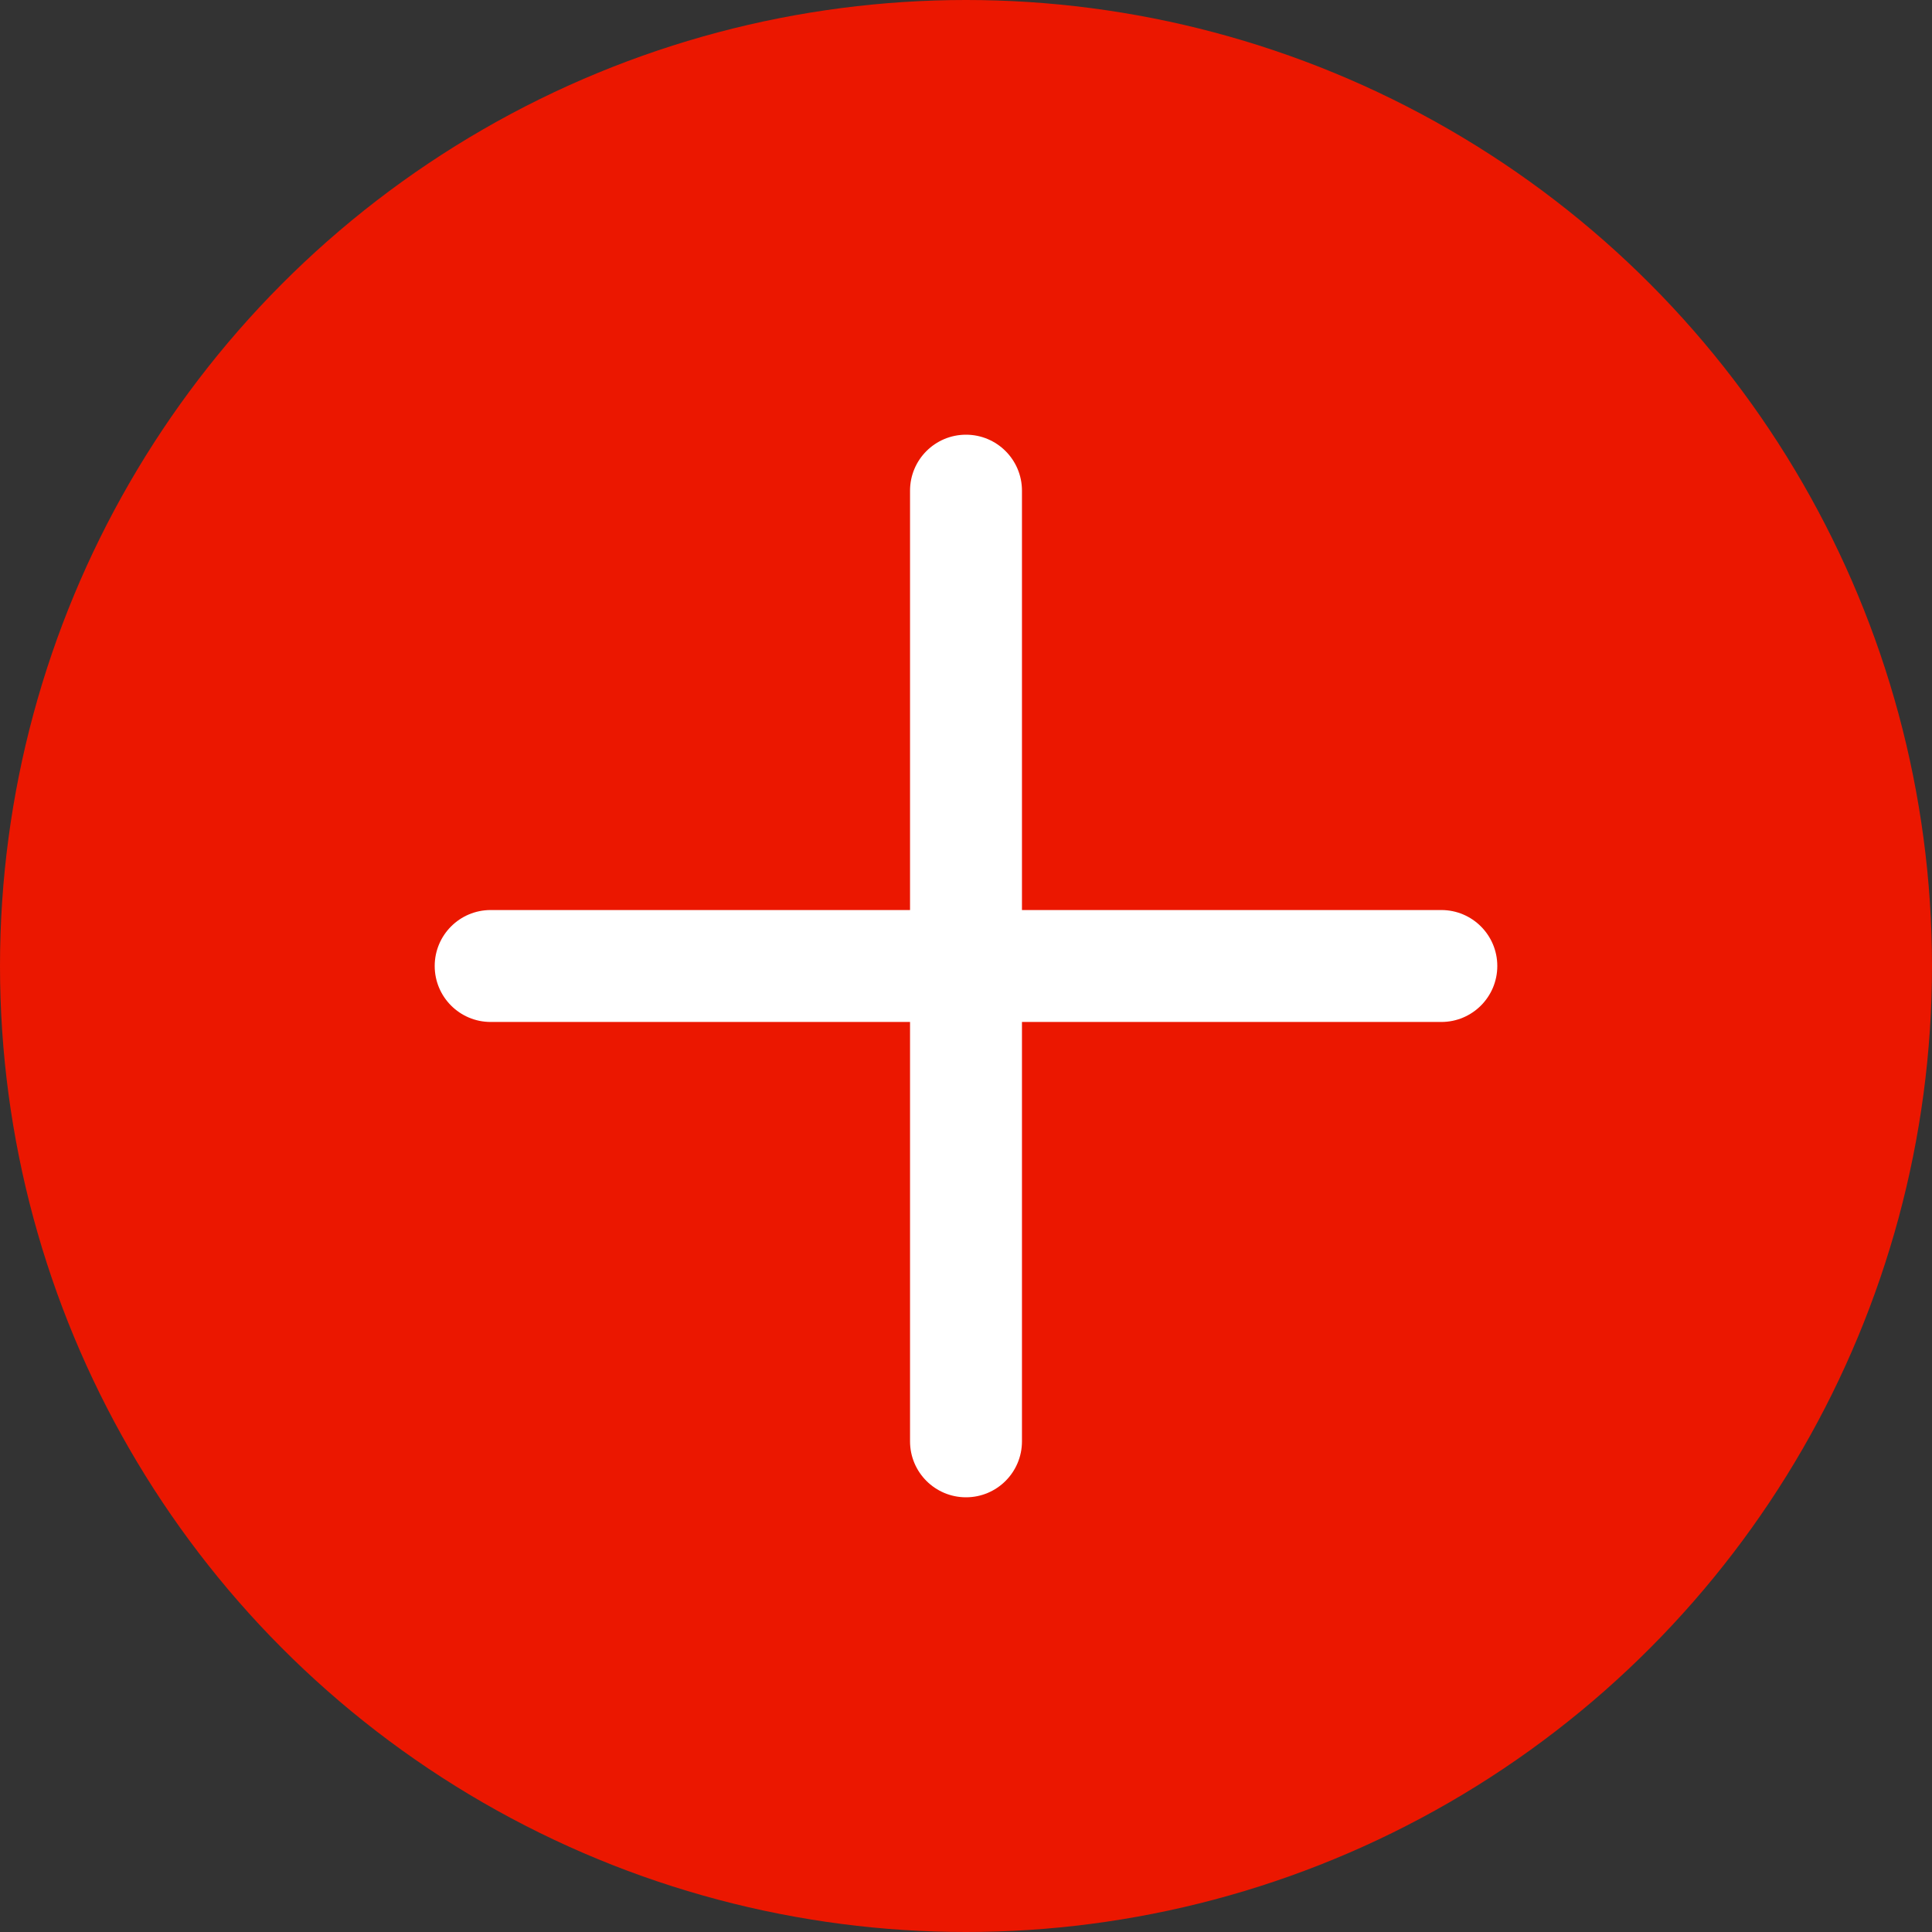 <?xml version="1.0" encoding="UTF-8"?>
<svg width="30px" height="30px" viewBox="0 0 30 30" version="1.1" xmlns="http://www.w3.org/2000/svg" xmlns:xlink="http://www.w3.org/1999/xlink">
    <rect x="0" y="0" width="30" height="30" fill="#333333" stroke="none"/>
    <title>Icon -plus</title>
    <g id="Page-1" stroke="none" stroke-width="1" fill="none" fill-rule="evenodd">
        <g id="Foto_s_uit_de_oude_doos_001_de_SEC.2048_0_1" transform="translate(-57.845, -1165.221)">
            <g id="Icon--plus" transform="translate(57.845, 1165.221)">
                <circle id="Oval" fill="#EB1700" cx="15" cy="15" r="15"></circle>
                <path d="M14.131,7.619 L14.131,14.131 L14.131,14.131 L7.619,14.131 C7.139,14.131 6.75,14.52 6.75,15 C6.75,15.48 7.139,15.869 7.619,15.869 L14.131,15.869 L14.131,15.869 L14.131,22.381 C14.131,22.861 14.52,23.25 15,23.25 C15.48,23.25 15.869,22.861 15.869,22.381 L15.869,15.869 L15.869,15.869 L22.381,15.869 C22.861,15.869 23.25,15.48 23.25,15 C23.25,14.52 22.861,14.131 22.381,14.131 L15.869,14.131 L15.869,14.131 L15.869,7.619 C15.869,7.139 15.48,6.75 15,6.75 C14.52,6.75 14.131,7.139 14.131,7.619 Z" id="Path" fill="#FFFFFF" fill-rule="nonzero"></path>
            </g>
        </g>
    </g>
</svg>